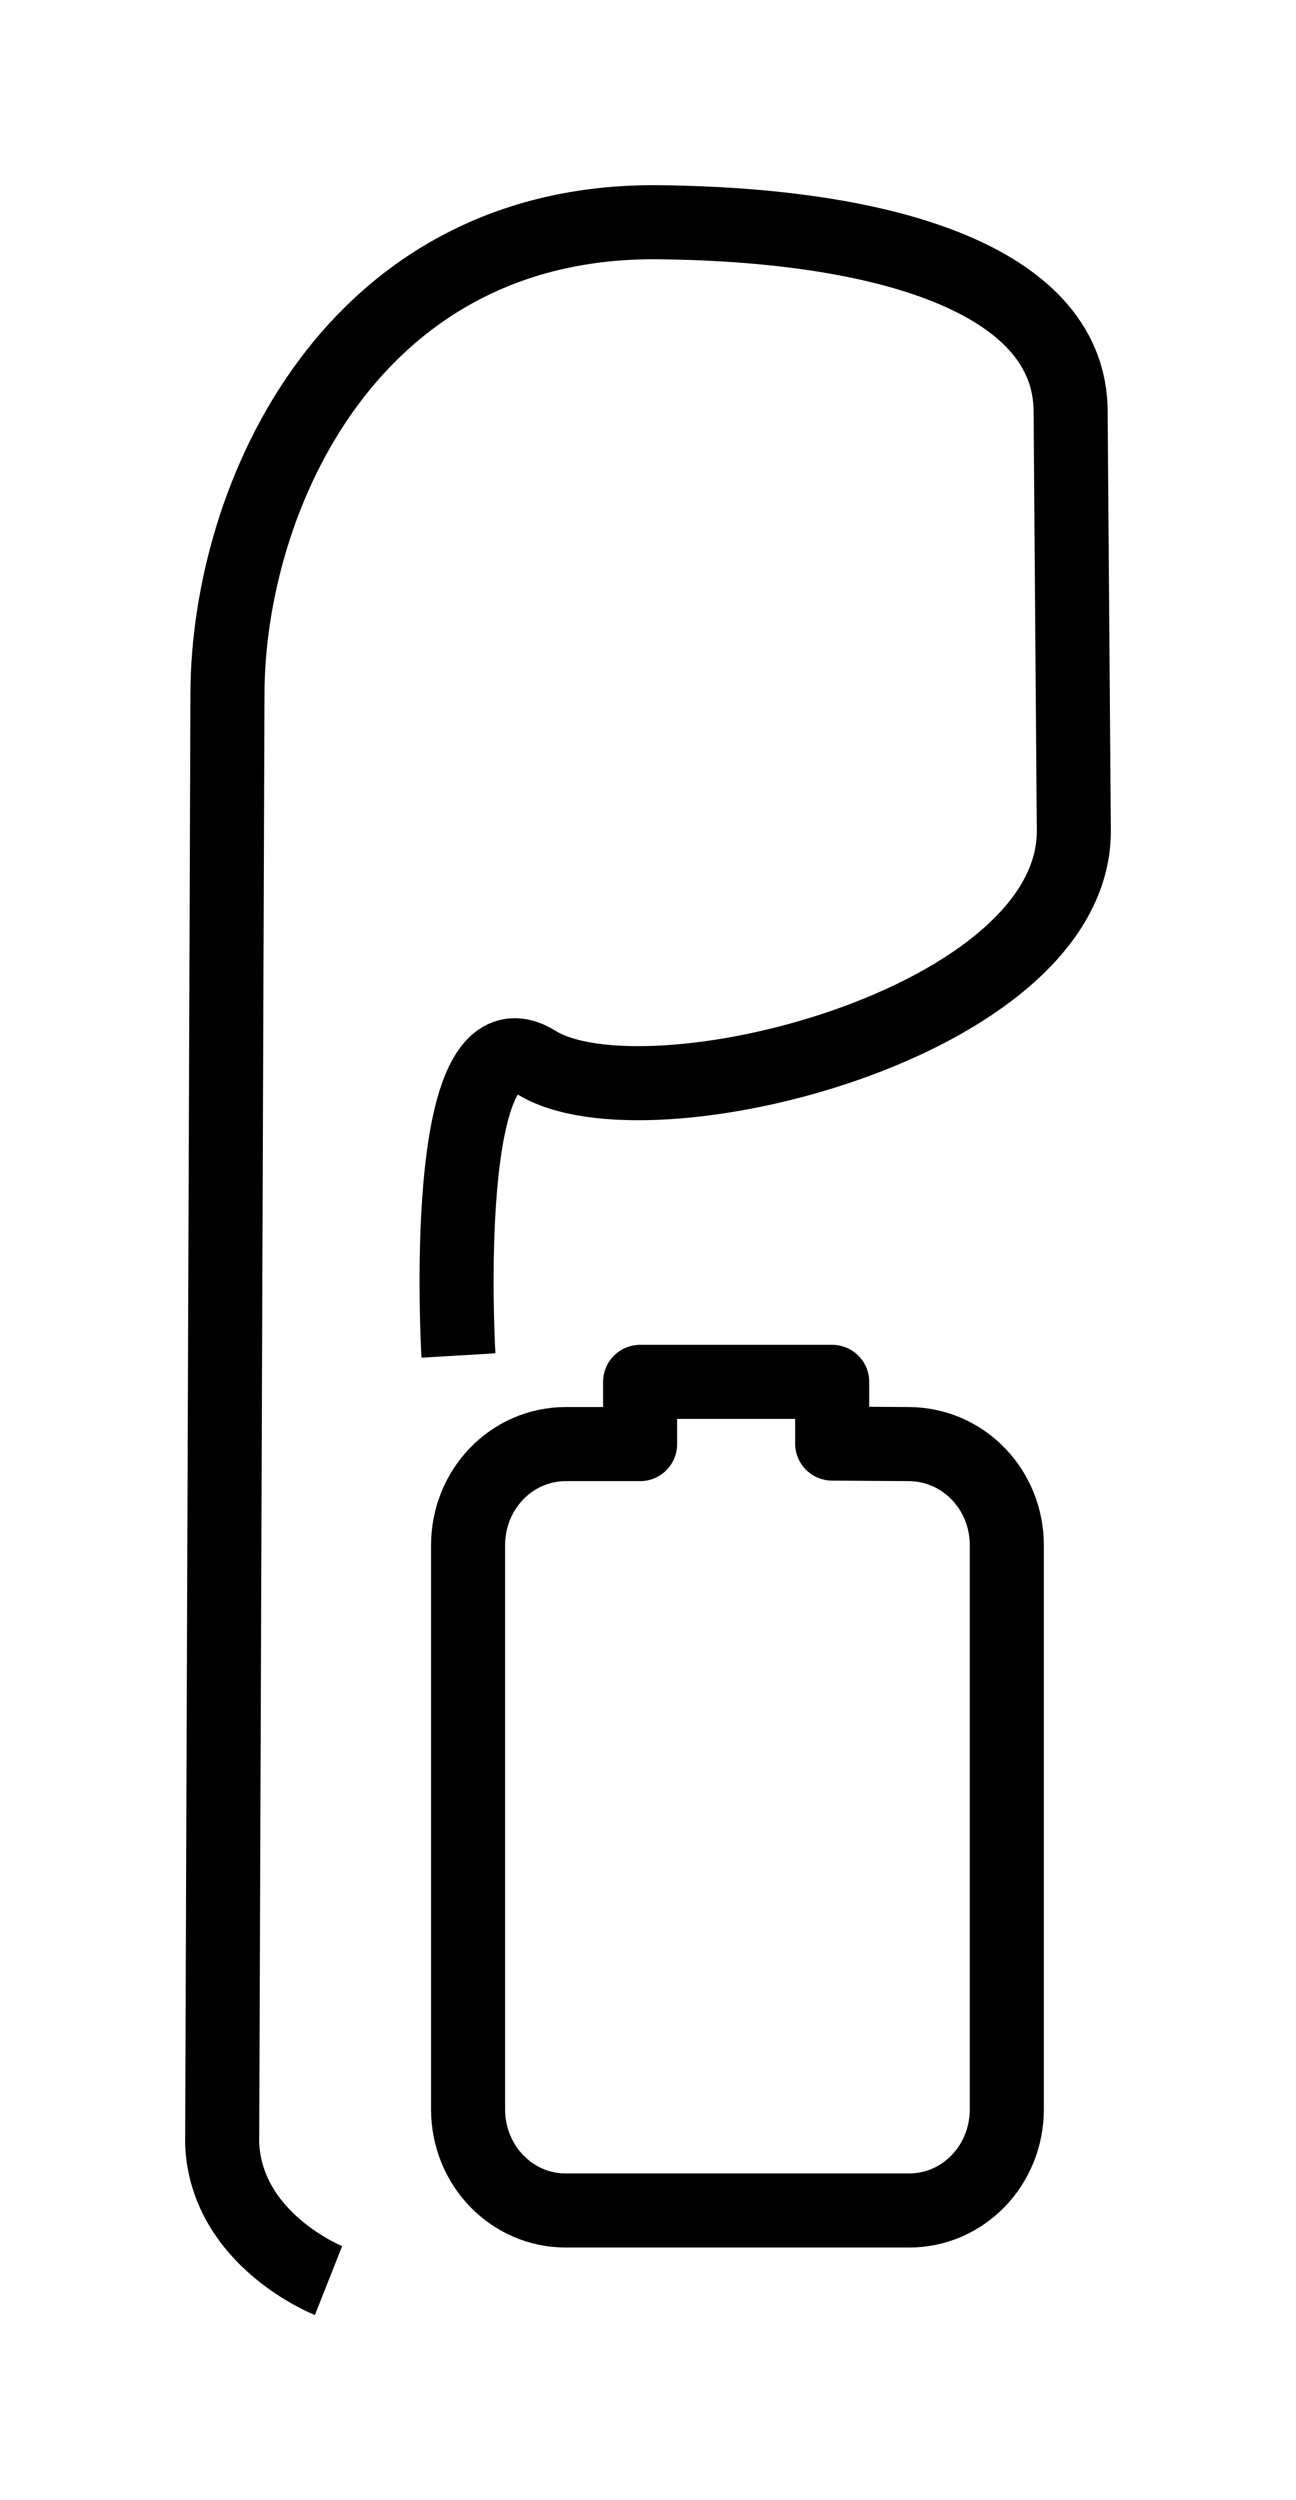 <?xml version="1.0" encoding="UTF-8" standalone="no"?>
<!-- Created with Inkscape (http://www.inkscape.org/) -->

<svg
   width="35mm"
   height="67.5mm"
   viewBox="0 0 35 67.5"
   version="1.1"
   id="svg1584"
   inkscape:version="1.1.1 (3bf5ae0d25, 2021-09-20)"
   sodipodi:docname="tws_bud.svg"
   xmlns:inkscape="http://www.inkscape.org/namespaces/inkscape"
   xmlns:sodipodi="http://sodipodi.sourceforge.net/DTD/sodipodi-0.dtd"
   xmlns="http://www.w3.org/2000/svg"
   xmlns:svg="http://www.w3.org/2000/svg">
  <sodipodi:namedview
     id="namedview1586"
     pagecolor="#ffffff"
     bordercolor="#666666"
     borderopacity="1.0"
     inkscape:pageshadow="2"
     inkscape:pageopacity="0.0"
     inkscape:pagecheckerboard="0"
     inkscape:document-units="mm"
     showgrid="false"
     showguides="true"
     inkscape:guide-bbox="true"
     fit-margin-top="5"
     fit-margin-left="5"
     fit-margin-right="5"
     fit-margin-bottom="5"
     inkscape:zoom="1.7965552"
     inkscape:cx="20.873281"
     inkscape:cy="96.017091"
     inkscape:window-width="1920"
     inkscape:window-height="1035"
     inkscape:window-x="0"
     inkscape:window-y="45"
     inkscape:window-maximized="1"
     inkscape:current-layer="layer1">
    <sodipodi:guide
       position="56.822,-42.872"
       orientation="0,-1"
       id="guide12345" />
    <sodipodi:guide
       position="44.961,-48.473"
       orientation="1,0"
       id="guide12613" />
    <sodipodi:guide
       position="62.862,-51.411"
       orientation="1,0"
       id="guide12653" />
    <sodipodi:guide
       position="55.622,-48.425"
       orientation="0,-1"
       id="guide13329" />
  </sodipodi:namedview>
  <defs
     id="defs1581" />
  <g
     inkscape:label="Layer 1"
     inkscape:groupmode="layer"
     id="layer1"
     transform="translate(-57.521,-52.187)">
    <path
       style="fill:none;fill-rule:evenodd;stroke:#000000;stroke-width:2;stroke-linecap:butt;stroke-linejoin:miter;stroke-miterlimit:4;stroke-dasharray:none;stroke-opacity:1"
       d="m 66.393,113.757 c 0,0 -2.757,-1.091 -2.872,-3.689 l 0.143,-39.165 c 0.019,-5.311 3.361,-12.811 11.661,-12.716 6.576,0.075 11.083,1.743 11.109,5.086 l 0.087,11.325 c 0.04,5.235 -11.55,8.121 -14.518,6.272 -2.668,-1.662 -2.101,7.912 -2.101,7.912"
       id="path1690"
       sodipodi:nodetypes="ccsssssc" />
    <path
       id="rect9302"
       style="fill:none;stroke:#000000;stroke-width:2;stroke-linecap:round;stroke-linejoin:round;paint-order:fill markers stroke;stop-color:#000000"
       d="m 72.801,91.174 h 2.007 c 0,0 0,-1.12 0,-1.68 h 5.187 v 1.666 l 2.077,0.014 c 1.462,0.01 2.639,1.219 2.639,2.732 v 15.227 c 0,1.514 -1.177,2.732 -2.639,2.732 h -9.271 c -1.462,0 -2.639,-1.219 -2.639,-2.732 V 93.906 c 0,-1.514 1.177,-2.732 2.639,-2.732 z"
       sodipodi:nodetypes="sccccssssssss" />
  </g>
</svg>
